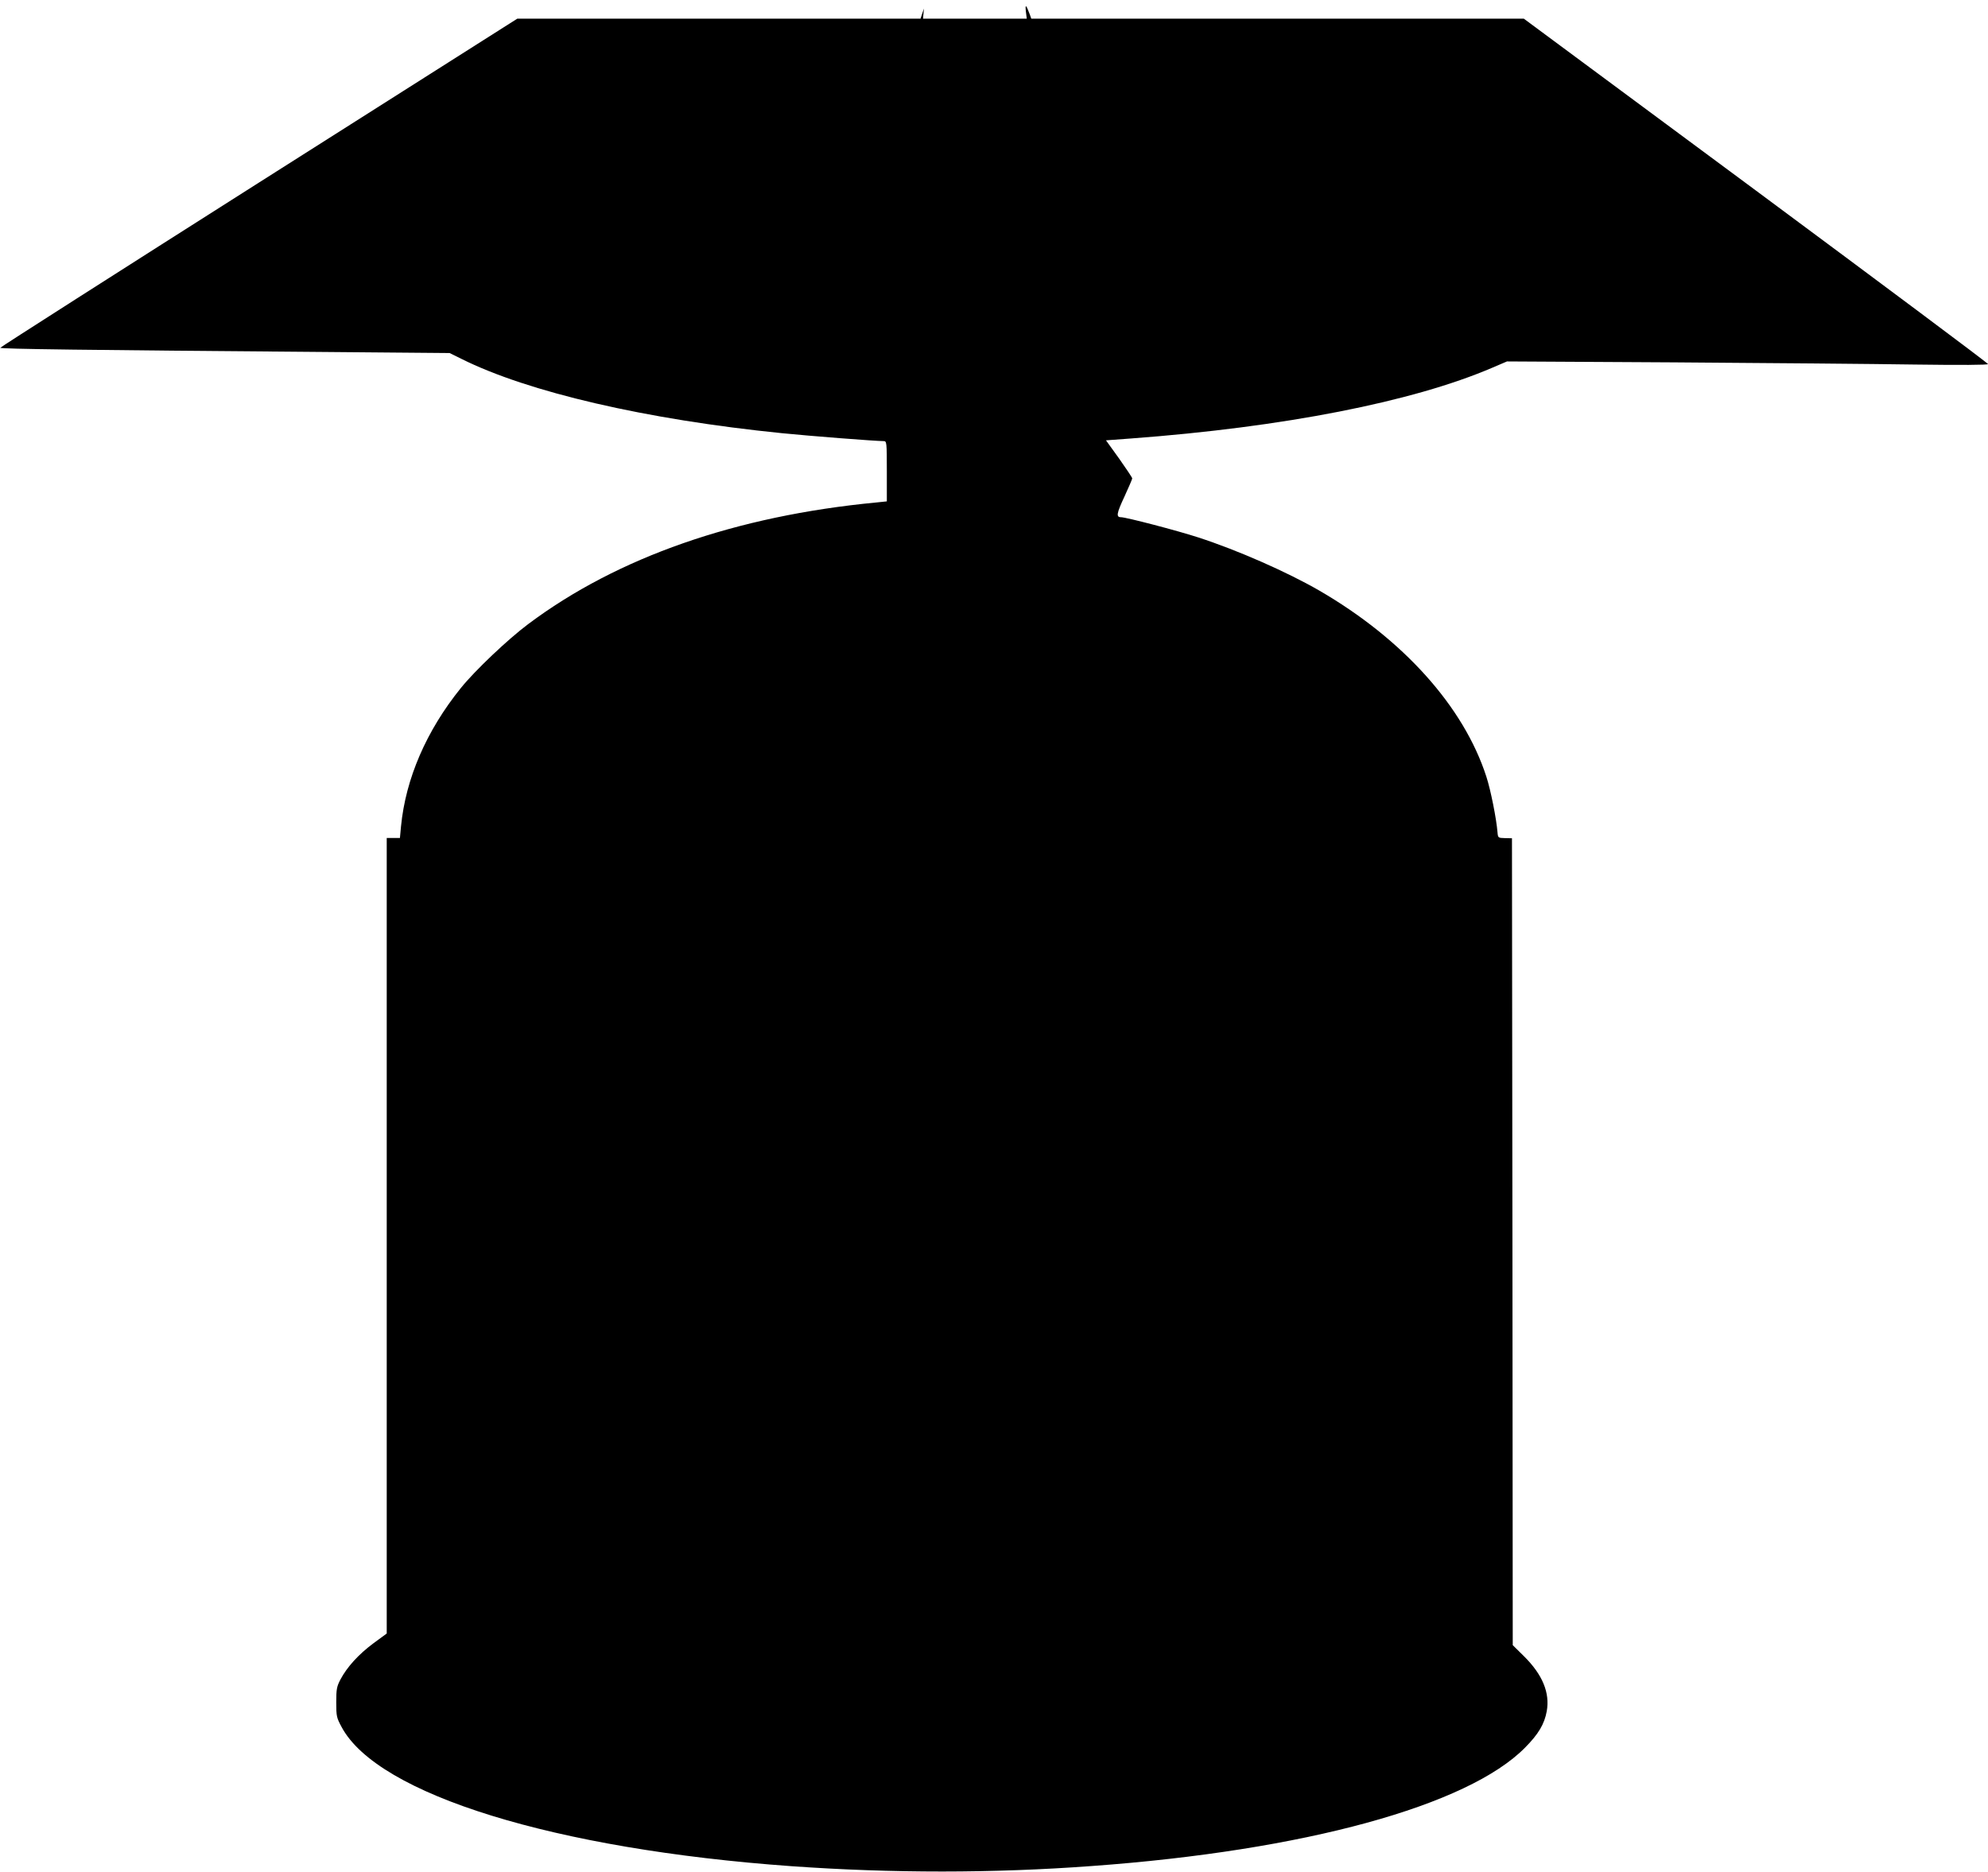 <?xml version="1.0" standalone="no"?>
<!DOCTYPE svg PUBLIC "-//W3C//DTD SVG 20010904//EN"
 "http://www.w3.org/TR/2001/REC-SVG-20010904/DTD/svg10.dtd">
<svg version="1.0" xmlns="http://www.w3.org/2000/svg"
 width="1280pt" height="1205pt" viewBox="0 0 1280 1205"
 preserveAspectRatio="xMidYMid meet">
<g transform="translate(0,1205) scale(0.1,-0.1)"
fill="#000000" stroke="none">
<path d="M6605 11978 l6 -48 -334 0 -334 0 3 33 3 32 -11 -32 -11 -33 -1298 0
-1298 0 -1663 -1055 c-915 -581 -1664 -1059 -1666 -1064 -3 -8 556 -15 2078
-27 l815 -7 75 -37 c430 -215 1191 -391 2065 -479 178 -18 602 -51 655 -51 19
0 20 -7 20 -194 l0 -194 -67 -7 c-903 -86 -1668 -353 -2242 -783 -130 -97
-344 -300 -434 -412 -222 -275 -355 -583 -385 -890 l-7 -75 -43 0 -42 0 0
-2561 0 -2561 -87 -64 c-94 -70 -168 -151 -211 -232 -24 -46 -27 -63 -27 -147
0 -90 2 -99 35 -160 233 -434 1373 -786 2895 -895 647 -46 1301 -46 1935 1
1367 99 2421 388 2790 763 86 87 124 151 139 234 21 118 -27 235 -146 353
l-73 72 -2 2598 -3 2597 -45 1 c-44 1 -45 2 -48 36 -7 89 -44 274 -72 360
-146 451 -536 885 -1076 1198 -206 119 -526 260 -779 342 -135 44 -465 130
-497 130 -33 0 -29 24 22 133 27 59 50 112 50 117 0 5 -38 62 -84 127 l-85
118 162 12 c982 73 1813 236 2324 455 l96 41 1076 -6 c592 -4 1289 -10 1549
-14 297 -4 472 -3 472 3 0 6 -673 508 -1494 1117 l-1495 1107 -1586 0 -1585 0
-10 28 c-23 62 -30 68 -25 20z"/>
</g>
</svg>
